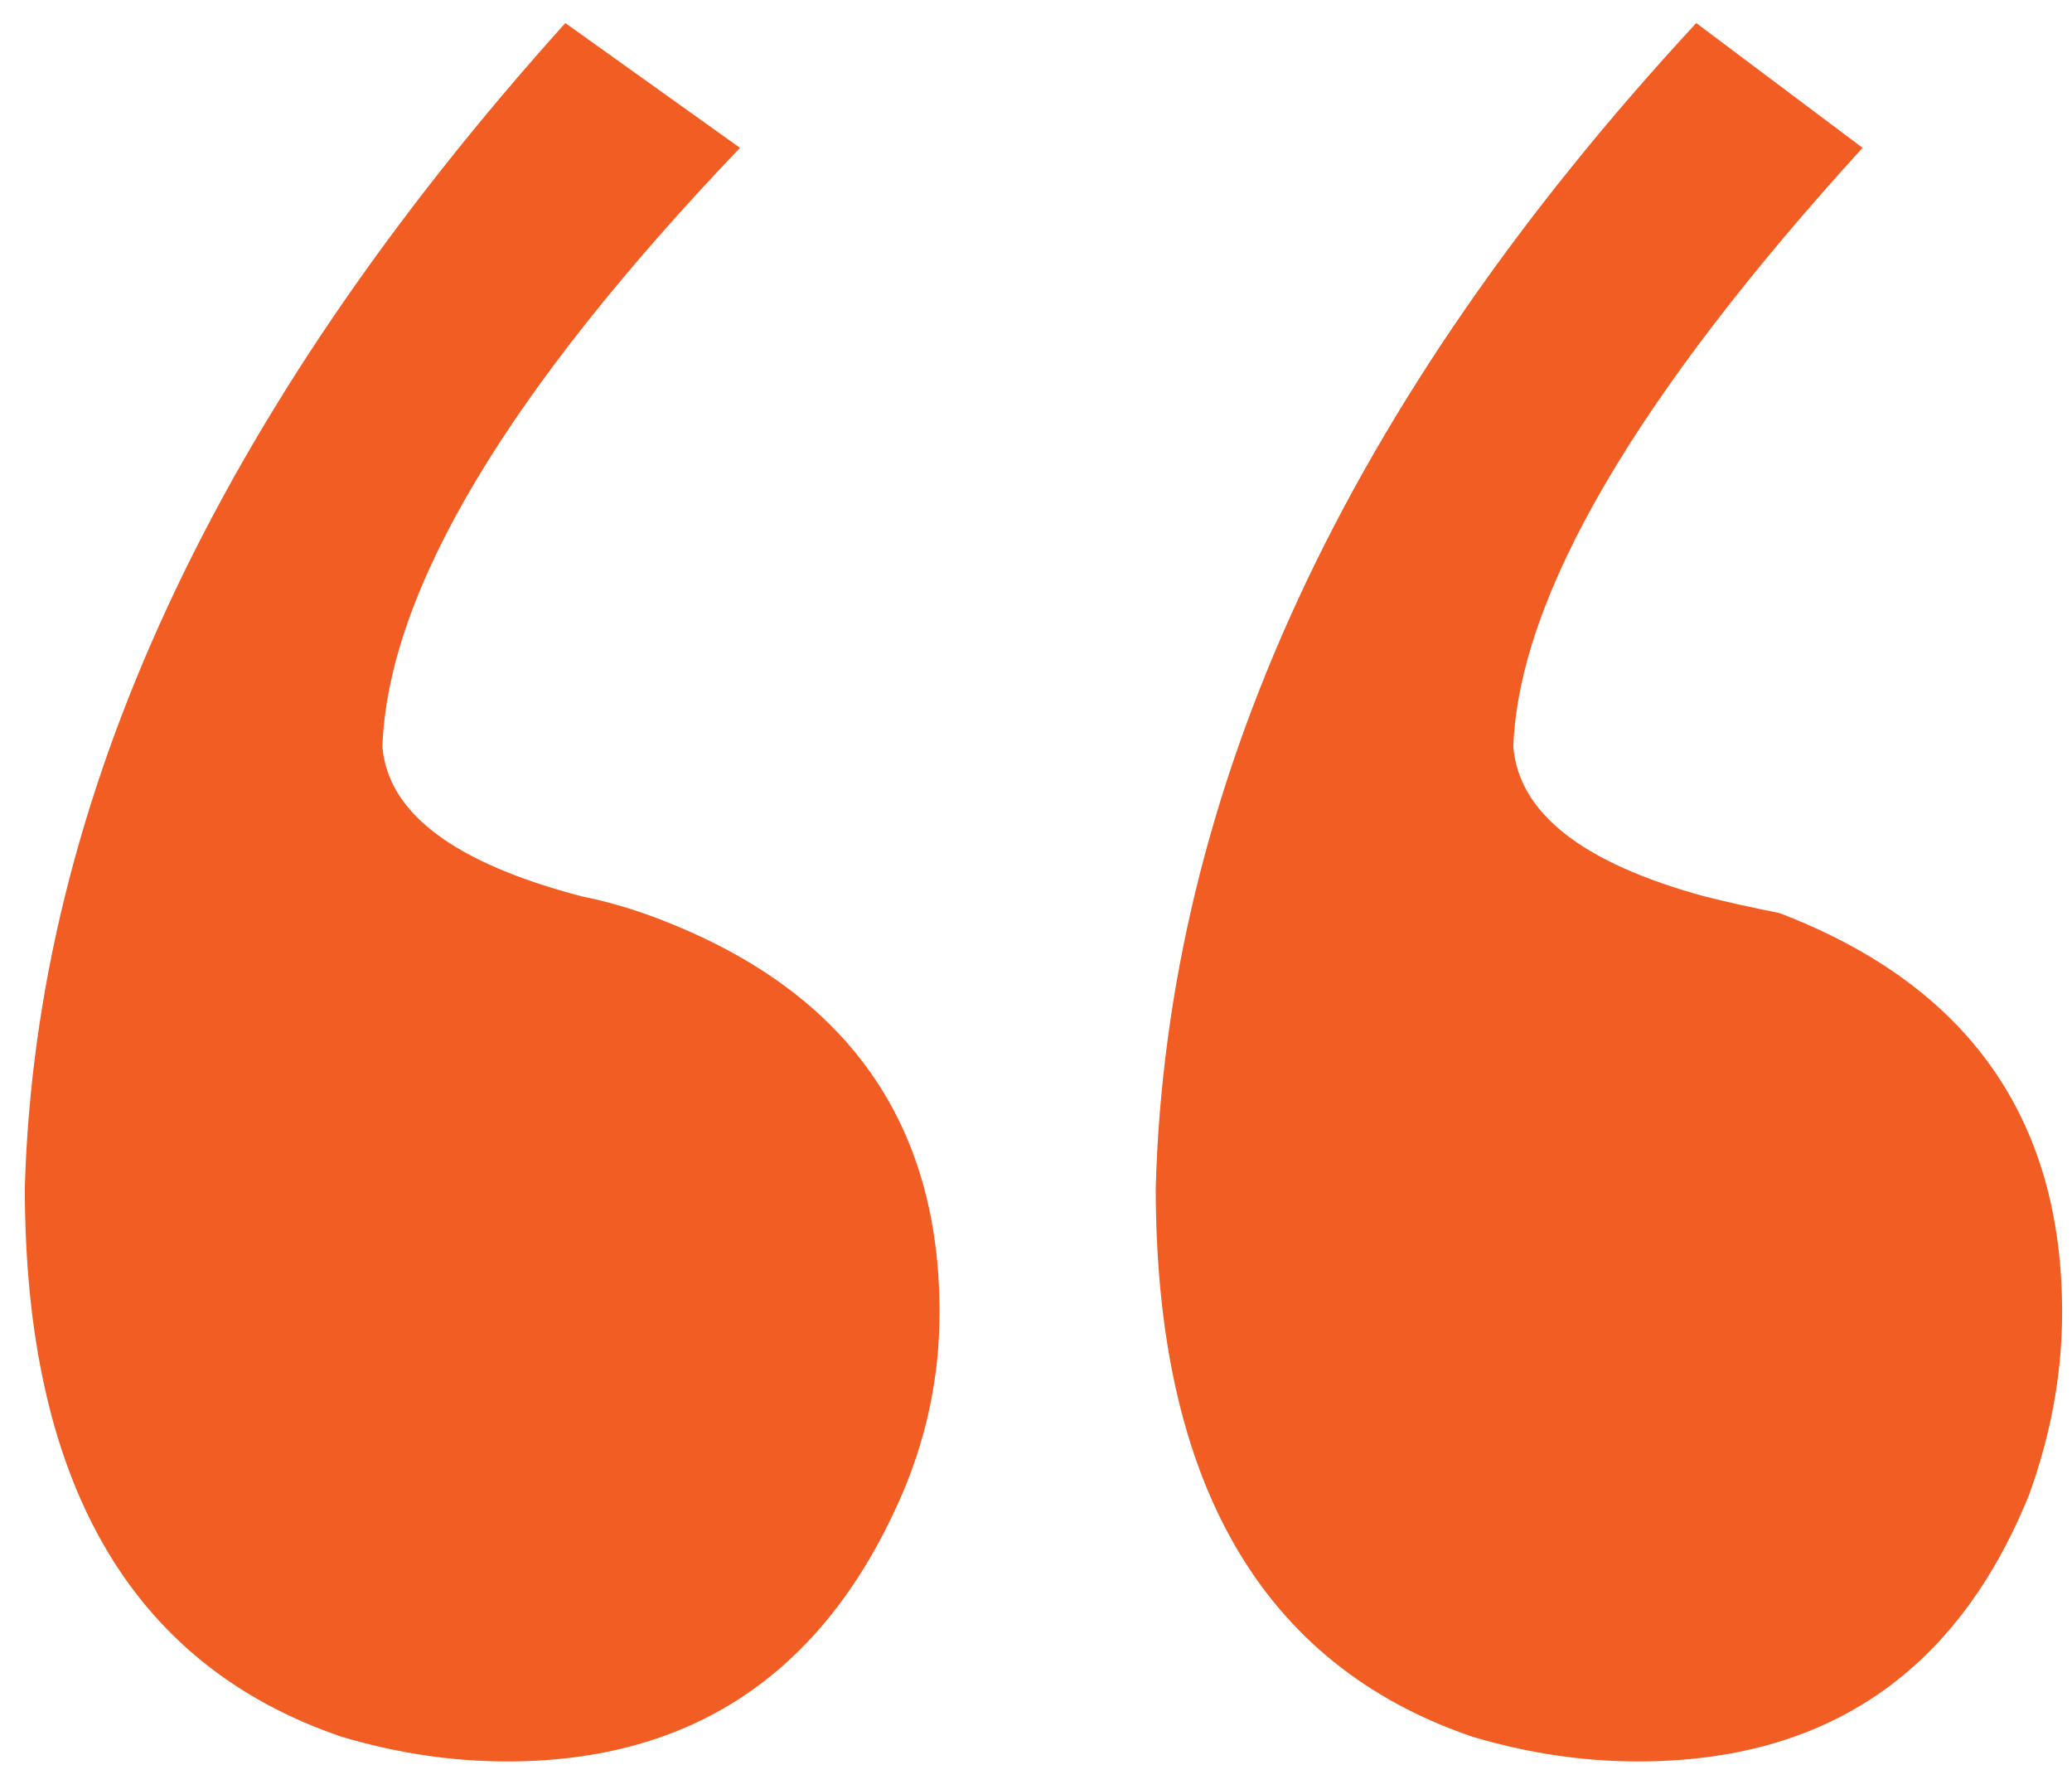 <svg width="73" height="63" viewBox="0 0 73 63" fill="none" xmlns="http://www.w3.org/2000/svg">
<path d="M0.875 41.828C1.266 28.156 7.613 14.484 19.918 0.812L26.07 5.207C17.867 13.801 13.668 20.832 13.473 26.301C13.668 28.645 16.012 30.402 20.504 31.574C21.48 31.77 22.457 32.062 23.434 32.453C29.879 34.992 33.102 39.582 33.102 46.223C33.102 48.566 32.613 50.812 31.637 52.961C28.902 59.016 24.312 62.043 17.867 62.043C15.914 62.043 13.961 61.75 12.008 61.164C4.586 58.625 0.875 52.18 0.875 41.828ZM40.719 41.828C41.109 27.766 47.457 14.094 59.762 0.812L65.621 5.207C57.613 13.996 53.512 21.027 53.316 26.301C53.512 28.645 55.758 30.402 60.055 31.574C60.836 31.77 61.715 31.965 62.691 32.16C69.332 34.699 72.652 39.387 72.652 46.223C72.652 48.371 72.262 50.52 71.481 52.668C68.941 58.918 64.352 62.043 57.711 62.043C55.758 62.043 53.805 61.75 51.852 61.164C44.43 58.625 40.719 52.18 40.719 41.828Z" fill="#F15D22"/>
</svg>
